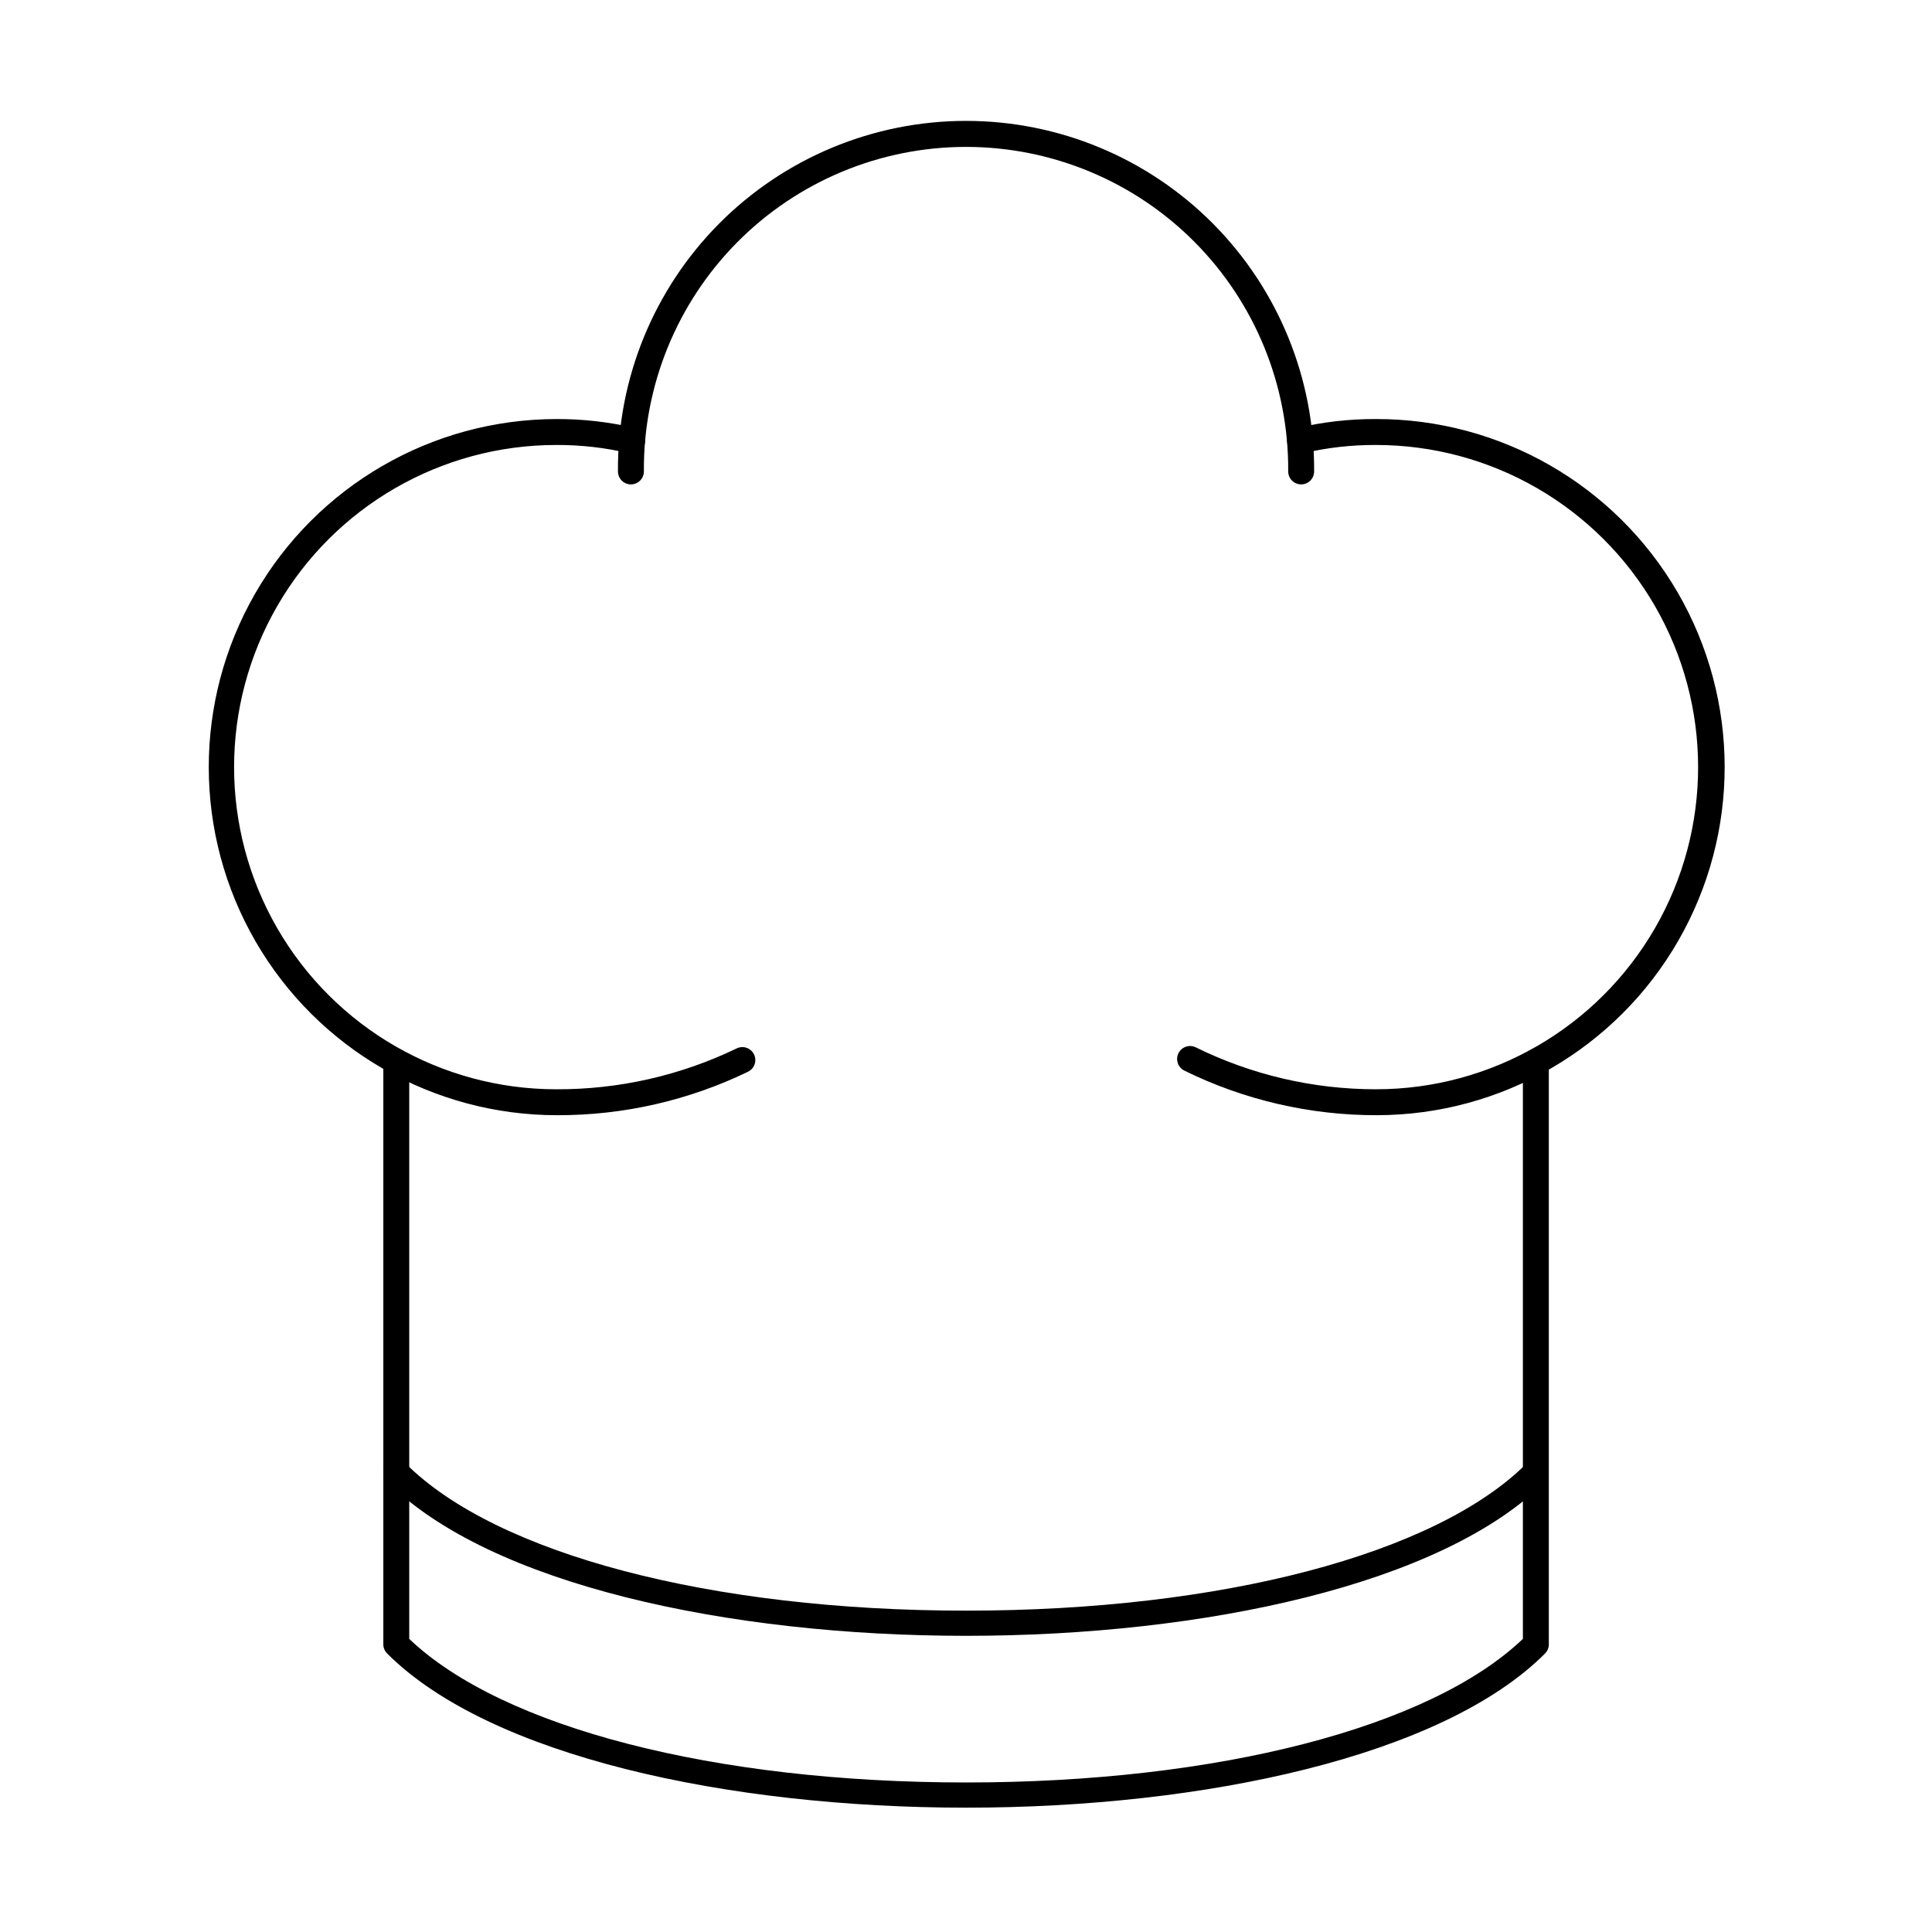 <?xml version="1.0" encoding="UTF-8"?>
<!-- Uploaded to: ICON Repo, www.iconrepo.com, Generator: ICON Repo Mixer Tools -->
<svg fill="#000000" width="800px" height="800px" version="1.1" viewBox="144 144 512 512" xmlns="http://www.w3.org/2000/svg">
 <g>
  <path d="m488.82 272.37c-1.898 0-3.434-1.539-3.434-3.438 0.164-22.75-8.754-44.625-24.785-60.773-16.027-16.148-37.84-25.227-60.59-25.227-22.754 0-44.562 9.078-60.594 25.227-16.027 16.148-24.949 38.023-24.781 60.773 0 1.898-1.539 3.438-3.438 3.438-1.895 0-3.434-1.539-3.434-3.438-0.172-24.578 9.469-48.207 26.785-65.648 17.32-17.441 40.883-27.246 65.461-27.246s48.141 9.805 65.457 27.246 26.961 41.07 26.789 65.648c0 1.898-1.539 3.438-3.438 3.438z"/>
  <path d="m508.97 439.54c-17.746 0.043-35.262-4.012-51.184-11.855-1.648-0.863-2.309-2.887-1.484-4.559 0.824-1.672 2.832-2.383 4.523-1.602 14.871 7.34 31.234 11.152 47.82 11.145 30.5 0 58.684-16.273 73.934-42.688 15.25-26.414 15.25-58.957 0-85.371s-43.434-42.688-73.934-42.688c-6.5-0.031-12.977 0.707-19.301 2.199-1.848 0.445-3.703-0.691-4.148-2.535-0.445-1.844 0.691-3.703 2.535-4.148 6.852-1.617 13.871-2.418 20.914-2.387 32.953-0.059 63.438 17.469 79.969 45.977 16.527 28.512 16.59 63.676 0.164 92.246-16.426 28.57-46.844 46.207-79.801 46.266z"/>
  <path d="m291.73 439.54c-32.957 0.055-63.438-17.473-79.965-45.984-16.527-28.512-16.59-63.672-0.16-92.242 16.426-28.57 46.848-46.203 79.805-46.262 7.039-0.031 14.059 0.77 20.91 2.387 1.848 0.445 2.981 2.305 2.535 4.148-0.445 1.844-2.301 2.981-4.144 2.535-6.324-1.492-12.805-2.231-19.301-2.199-30.504 0-58.688 16.273-73.938 42.688s-15.25 58.957 0 85.371c15.25 26.414 43.434 42.688 73.938 42.688 16.559 0.07 32.918-3.637 47.832-10.836 1.711-0.824 3.766-0.105 4.586 1.605 0.824 1.711 0.105 3.762-1.602 4.586-15.746 7.613-33.012 11.551-50.496 11.516z"/>
  <path d="m400.02 623.05c-63.102 0-126.18-13.617-153.43-40.863h0.004c-0.648-0.645-1.012-1.52-1.008-2.43v-154.36c0-1.895 1.535-3.434 3.434-3.434s3.434 1.539 3.434 3.434v152.93c24.633 23.496 80.922 38.047 147.57 38.047s122.93-14.551 147.56-38.047v-152.93c0-1.895 1.539-3.434 3.434-3.434 1.898 0 3.438 1.539 3.438 3.434v154.38c0 0.91-0.363 1.785-1.008 2.43-27.238 27.238-90.34 40.844-153.42 40.844z"/>
  <path d="m400.02 577.51c-63.102 0-126.18-13.613-153.43-40.863h0.004c-1.301-1.348-1.281-3.488 0.043-4.816 1.324-1.324 3.469-1.34 4.816-0.039 24.078 24.078 81.008 39.047 148.57 39.047 67.566 0 124.49-14.949 148.57-39.027 1.355-1.262 3.465-1.223 4.769 0.086 1.309 1.305 1.348 3.414 0.086 4.769-27.242 27.223-90.344 40.844-153.43 40.844z"/>
 </g>
</svg>